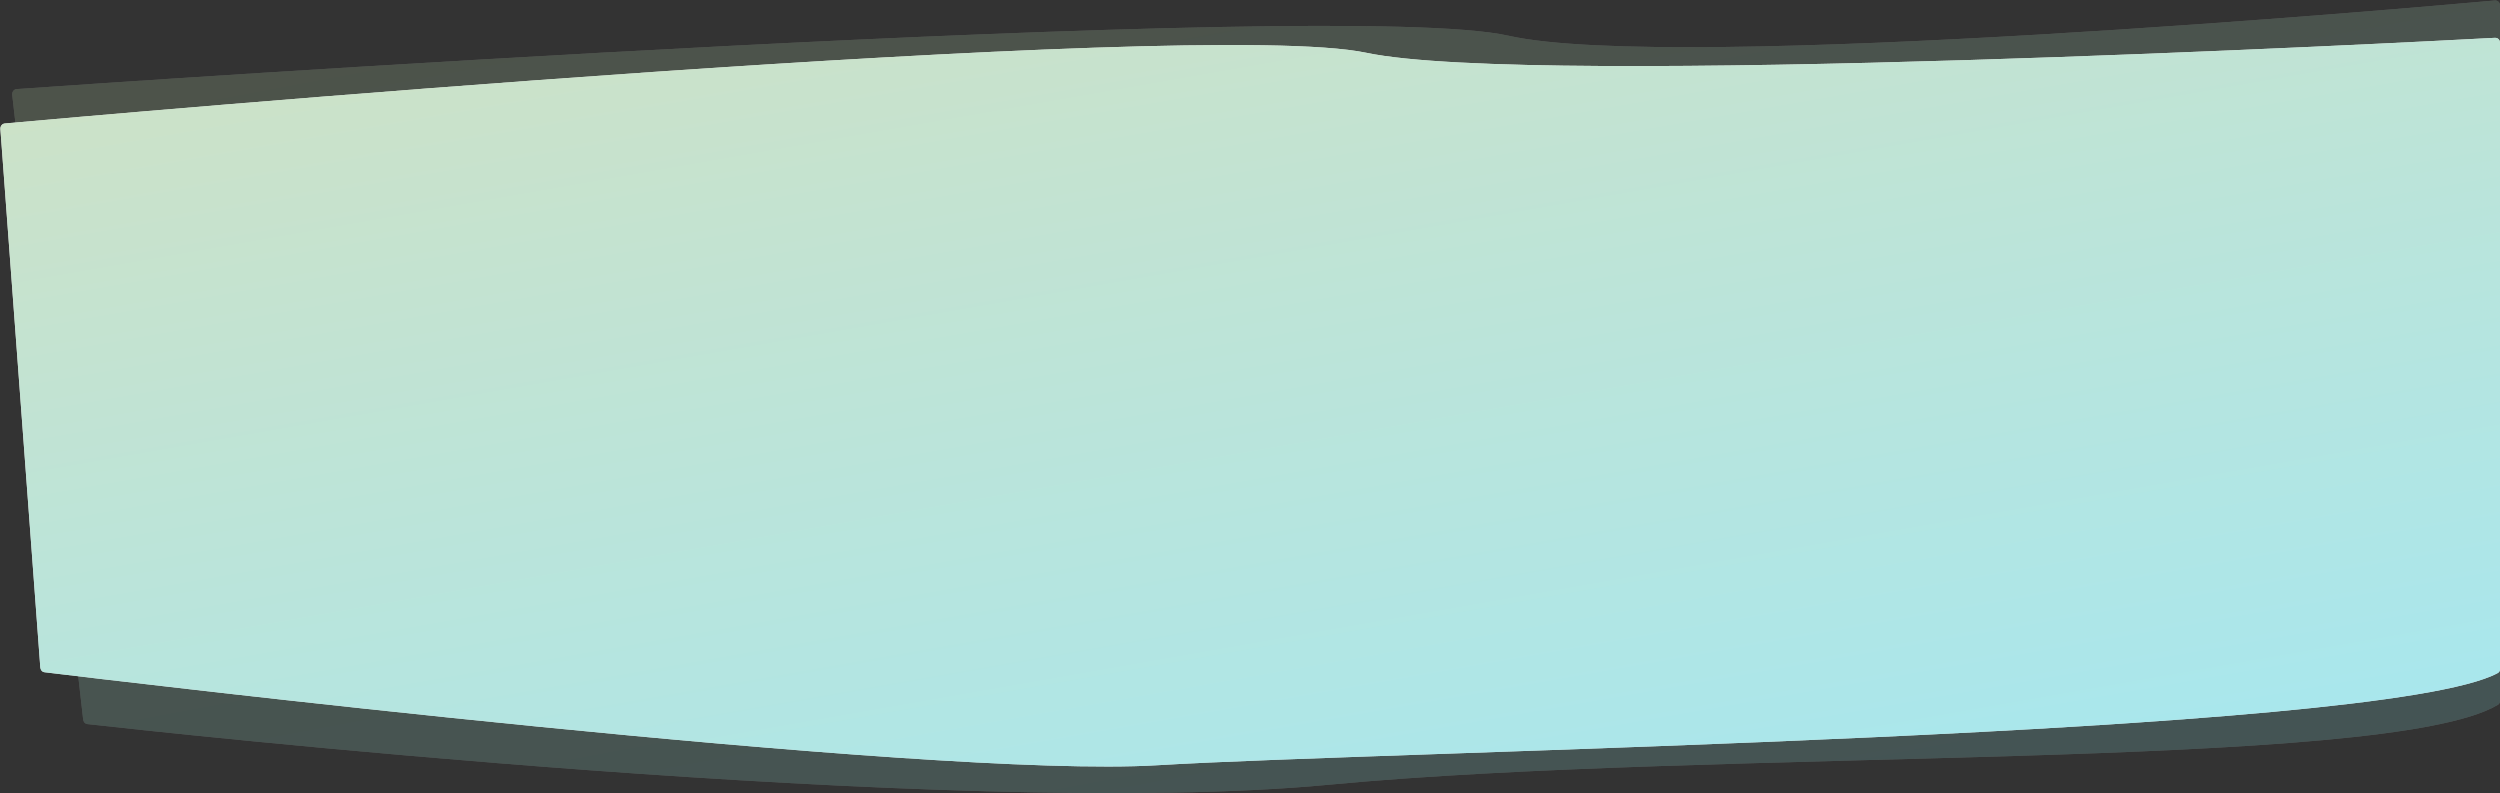 <?xml version="1.0" encoding="UTF-8"?> <svg xmlns="http://www.w3.org/2000/svg" width="3662" height="1162" viewBox="0 0 3662 1162" fill="none"><rect x="0" y="0" width="3662" height="1162" fill="#333333" stroke="none"/> <g opacity="0.2"> <path d="M3662 1026.66V8.223C3662 3.514 3658.75 0.299 3654.06 0.724C3550.05 10.147 2454.71 107.535 2209.5 52.299C1961.42 -3.585 156.317 121.259 24.591 130.467C20.05 130.785 17.428 134.772 17.942 139.295L121.782 1053.68C122.202 1057.38 124.471 1060.23 128.172 1060.64C219.846 1070.96 1399.32 1201.52 1946 1149.52C2510.94 1095.78 3495.33 1129.61 3658.61 1032.61C3660.93 1031.23 3662 1029.36 3662 1026.66Z" fill="white"></path> <path d="M3662 1026.66V8.223C3662 3.514 3658.75 0.299 3654.06 0.724C3550.05 10.147 2454.71 107.535 2209.5 52.299C1961.42 -3.585 156.317 121.259 24.591 130.467C20.05 130.785 17.428 134.772 17.942 139.295L121.782 1053.68C122.202 1057.38 124.471 1060.23 128.172 1060.64C219.846 1070.96 1399.32 1201.52 1946 1149.52C2510.94 1095.78 3495.33 1129.61 3658.61 1032.61C3660.93 1031.23 3662 1029.36 3662 1026.66Z" fill="url(#paint0_linear)" fill-opacity="0.8"></path> </g> <path d="M3662 979.812V63.04C3662 58.45 3659.03 55.162 3654.45 55.408C3543.65 61.346 2247.95 129.389 2001.5 77.335C1753.6 24.974 127.972 169.974 7.105 180.858C2.756 181.25 0.259 184.992 0.582 189.346L59.014 977.449C59.297 981.257 61.561 984.252 65.352 984.713C159.521 996.15 1363.11 1141.14 1695.5 1120.9C2039.08 1099.98 3488.99 1077.71 3658.6 985.952C3661.05 984.627 3662 982.596 3662 979.812Z" fill="white"></path> <path d="M3662 979.812V63.04C3662 58.45 3659.03 55.162 3654.45 55.408C3543.65 61.346 2247.95 129.389 2001.5 77.335C1753.6 24.974 127.972 169.974 7.105 180.858C2.756 181.25 0.259 184.992 0.582 189.346L59.014 977.449C59.297 981.257 61.561 984.252 65.352 984.713C159.521 996.15 1363.11 1141.14 1695.5 1120.9C2039.08 1099.98 3488.99 1077.71 3658.6 985.952C3661.05 984.627 3662 982.596 3662 979.812Z" fill="url(#paint1_linear)" fill-opacity="0.8"></path> <defs> <linearGradient id="paint0_linear" x1="12509.6" y1="527.712" x2="11526.8" y2="-4707.31" gradientUnits="userSpaceOnUse"> <stop stop-color="#40D6FD"></stop> <stop offset="1" stop-color="#FFB421"></stop> </linearGradient> <linearGradient id="paint1_linear" x1="10113" y1="589.422" x2="9383.41" y2="-3568.66" gradientUnits="userSpaceOnUse"> <stop stop-color="#7DE4FF"></stop> <stop offset="1" stop-color="#FFD178"></stop> </linearGradient> </defs> </svg> 